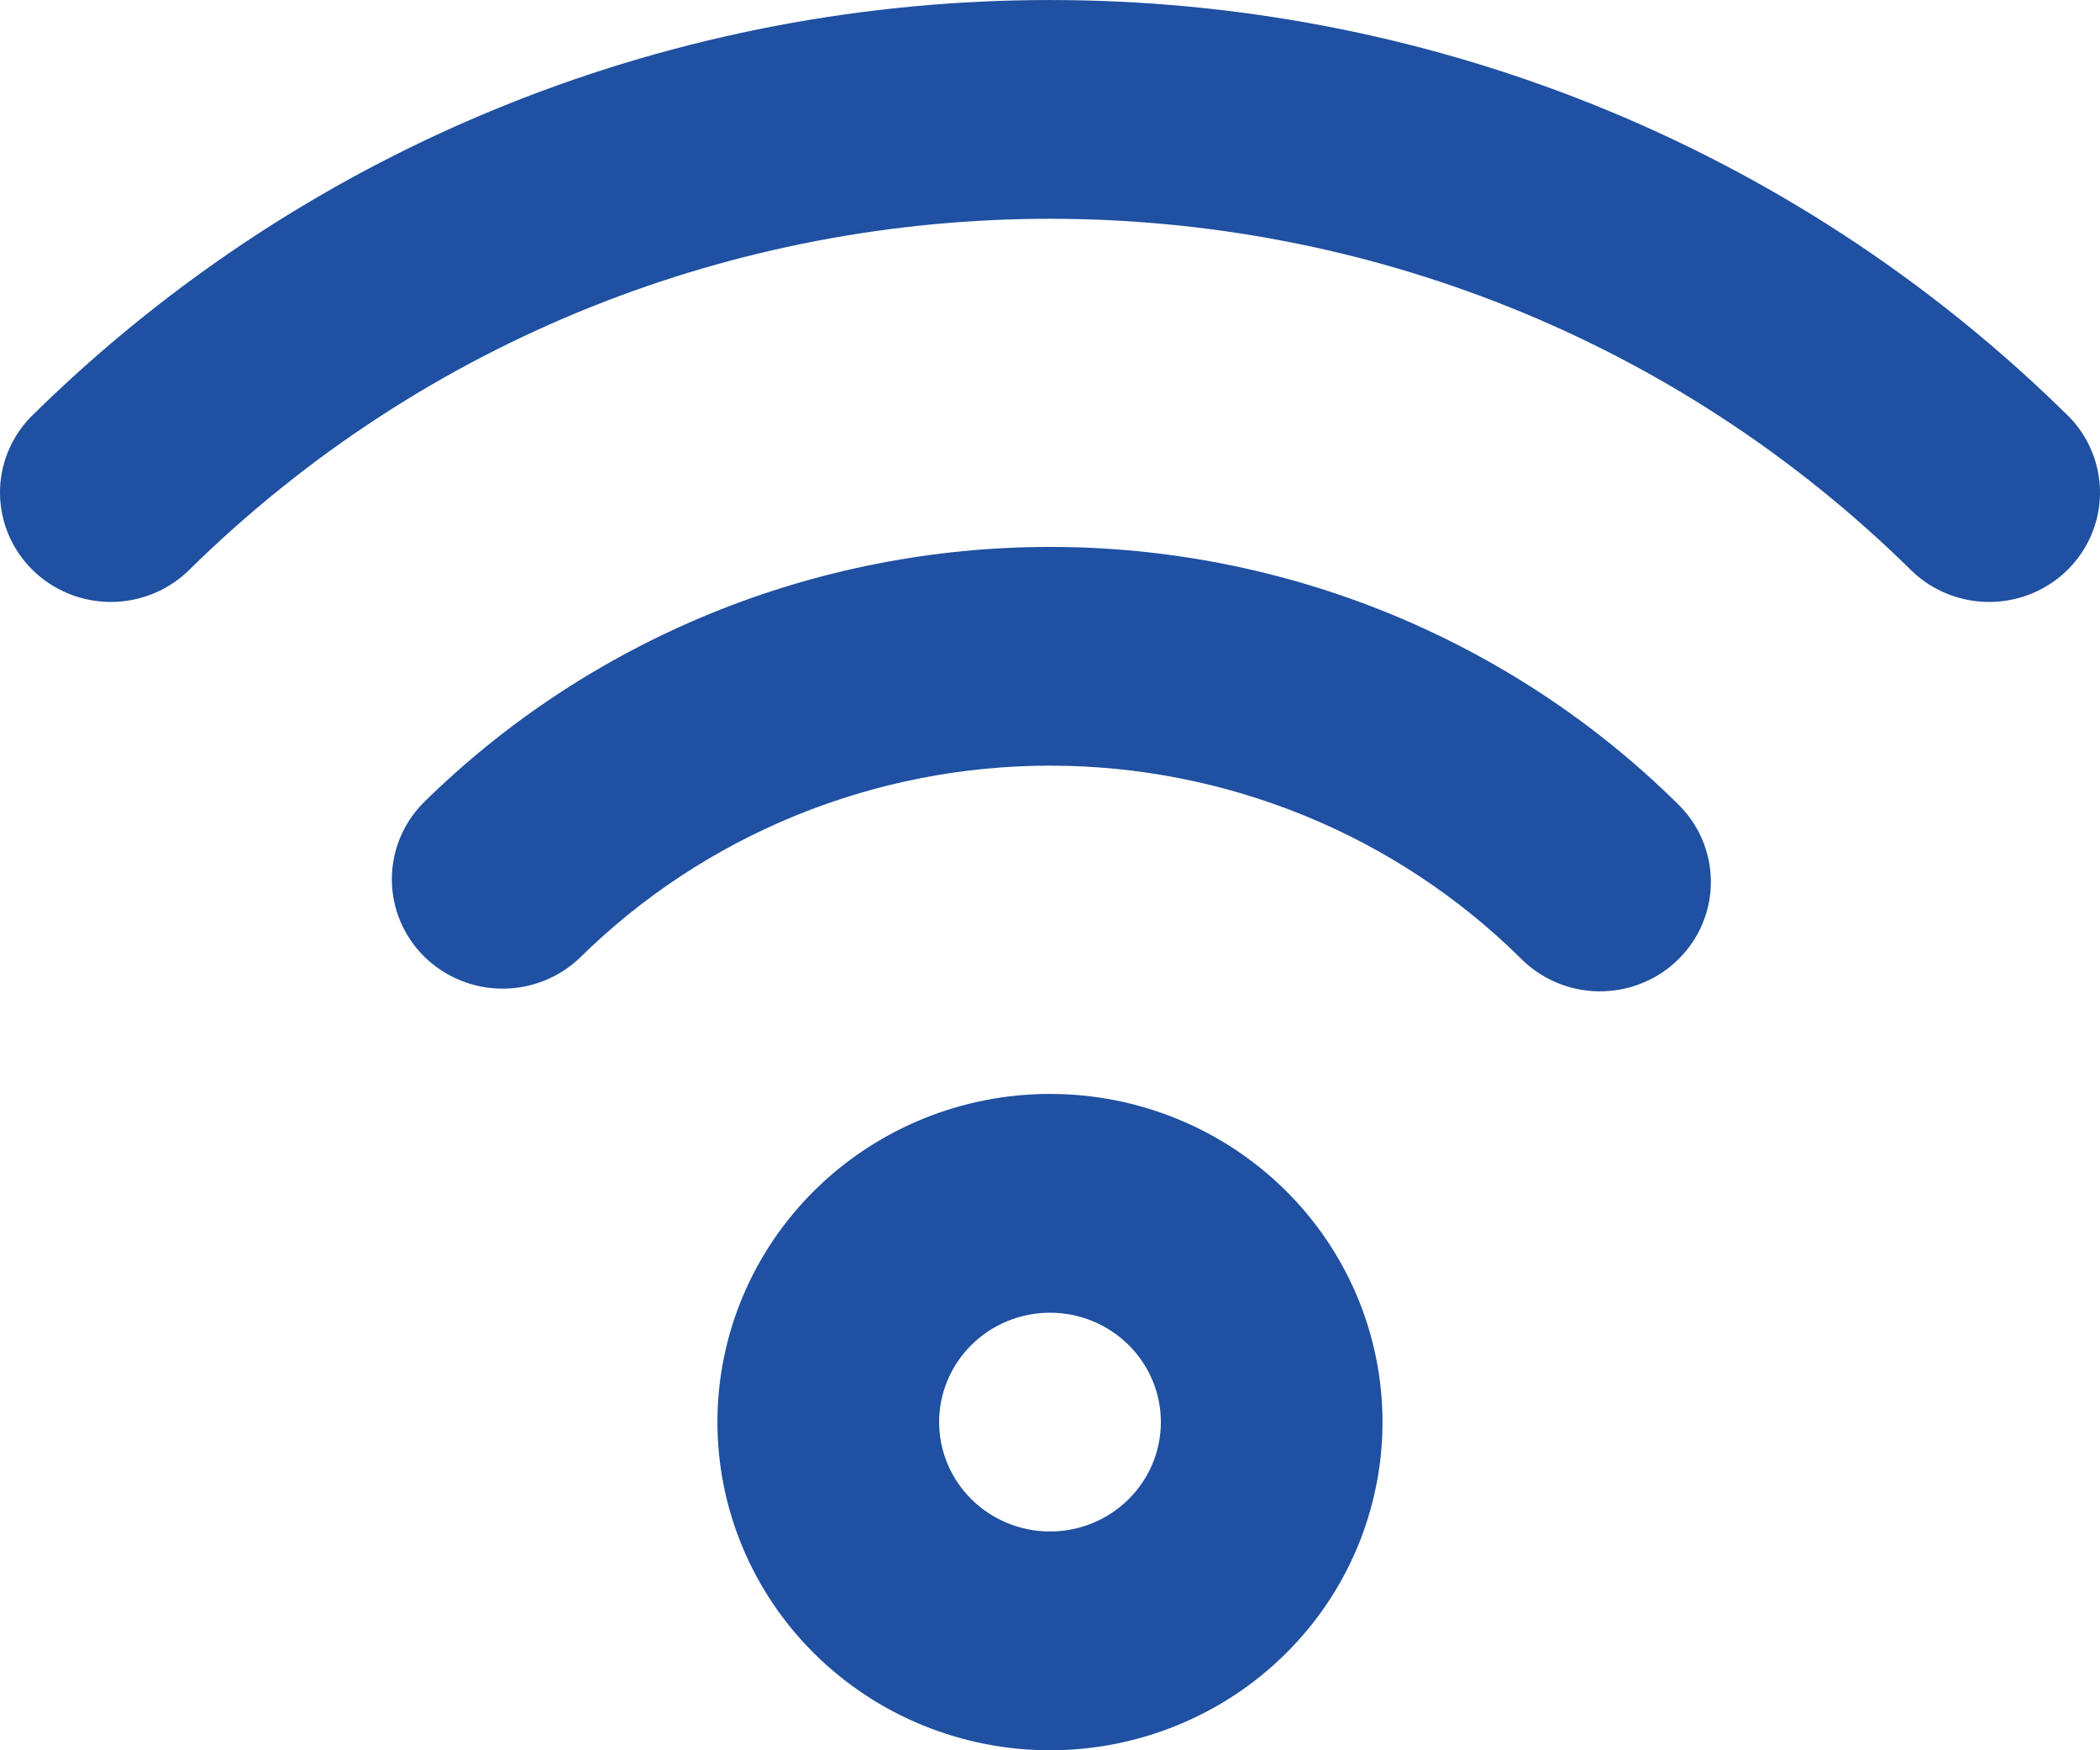 <svg width="30" height="25" viewBox="0 0 30 25" fill="none" xmlns="http://www.w3.org/2000/svg">
<path d="M15 25C13.74 25 12.532 24.506 11.641 23.627C10.75 22.748 10.249 21.556 10.249 20.312C10.249 19.069 10.75 17.877 11.641 16.998C12.532 16.119 13.74 15.625 15 15.625C16.26 15.625 17.468 16.119 18.359 16.998C19.25 17.877 19.75 19.069 19.75 20.312C19.75 21.556 19.25 22.748 18.359 23.627C17.468 24.506 16.26 25 15 25ZM15 21.875C15.42 21.875 15.823 21.71 16.12 21.417C16.417 21.124 16.584 20.727 16.584 20.312C16.584 19.898 16.417 19.501 16.12 19.208C15.823 18.915 15.42 18.75 15 18.75C14.58 18.75 14.177 18.915 13.88 19.208C13.583 19.501 13.416 19.898 13.416 20.312C13.416 20.727 13.583 21.124 13.88 21.417C14.177 21.71 14.58 21.875 15 21.875ZM8.281 13.683C7.983 13.967 7.583 14.125 7.167 14.121C6.752 14.118 6.355 13.953 6.061 13.664C5.768 13.374 5.601 12.982 5.598 12.572C5.594 12.163 5.754 11.768 6.042 11.473C7.218 10.312 8.615 9.392 10.152 8.763C11.689 8.135 13.336 7.812 15 7.812C16.664 7.812 18.311 8.135 19.848 8.763C21.385 9.392 22.782 10.312 23.958 11.473C24.109 11.617 24.23 11.79 24.313 11.98C24.396 12.171 24.439 12.376 24.441 12.584C24.443 12.791 24.403 12.997 24.323 13.189C24.244 13.381 24.126 13.555 23.977 13.702C23.829 13.849 23.652 13.965 23.457 14.043C23.263 14.122 23.054 14.161 22.844 14.16C22.634 14.158 22.426 14.115 22.233 14.033C22.04 13.951 21.865 13.832 21.719 13.683C20.837 12.812 19.789 12.121 18.636 11.65C17.483 11.179 16.248 10.936 15 10.936C13.752 10.936 12.517 11.179 11.364 11.65C10.211 12.121 9.164 12.812 8.281 13.683ZM2.684 8.159C2.385 8.444 1.985 8.601 1.57 8.598C1.155 8.594 0.757 8.43 0.464 8.14C0.17 7.85 0.004 7.458 5.98602e-05 7.049C-0.004 6.639 0.156 6.244 0.445 5.95C8.482 -1.983 21.518 -1.983 29.555 5.95C29.844 6.244 30.003 6.639 30 7.049C29.996 7.458 29.83 7.85 29.536 8.14C29.243 8.43 28.846 8.594 28.43 8.598C28.015 8.601 27.615 8.444 27.316 8.159C20.514 1.447 9.486 1.447 2.684 8.159Z" fill="#1F50A1"/>
</svg>


